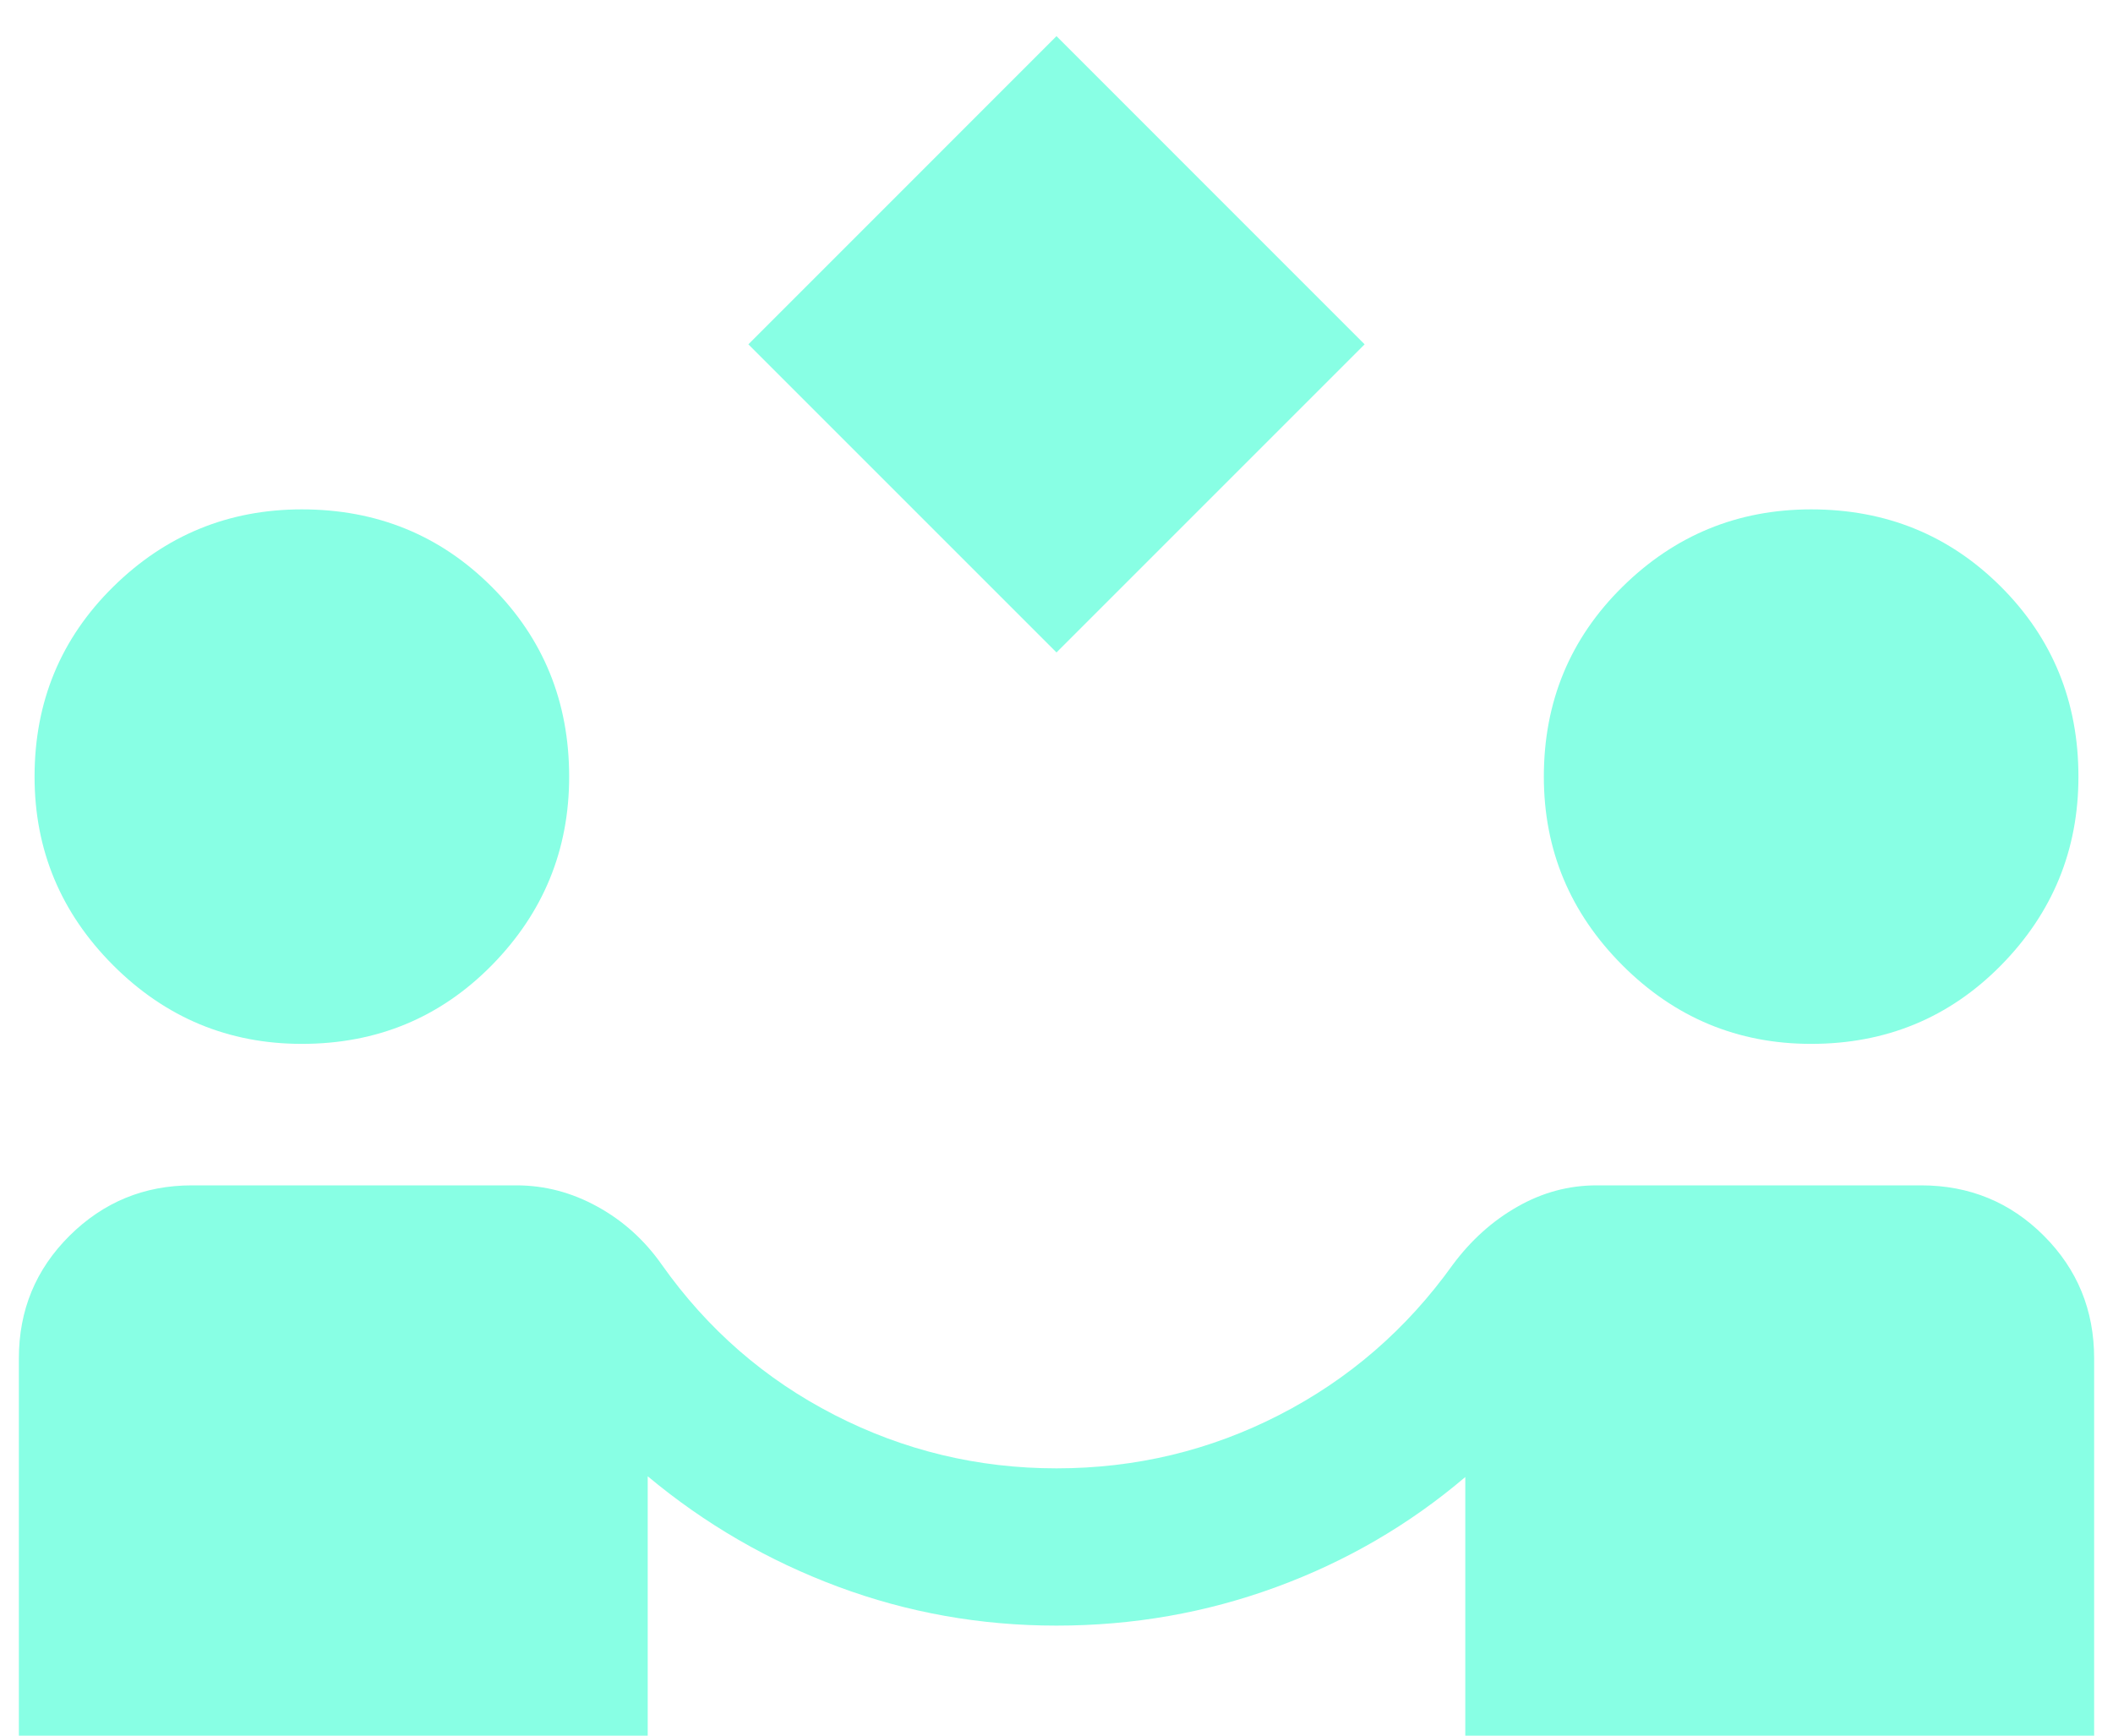 <svg width="28" height="23" viewBox="0 0 28 23" fill="none" xmlns="http://www.w3.org/2000/svg">
<path d="M14 8.646L9.917 4.563L14 0.479L18.083 4.563L14 8.646ZM0.25 23V18C0.25 17.361 0.474 16.82 0.922 16.375C1.37 15.931 1.91 15.708 2.542 15.708H6.844C7.219 15.708 7.576 15.802 7.917 15.99C8.257 16.177 8.542 16.434 8.771 16.761C9.375 17.615 10.137 18.278 11.057 18.75C11.977 19.222 12.958 19.458 14 19.458C15.049 19.458 16.033 19.222 16.953 18.75C17.873 18.278 18.639 17.615 19.25 16.761C19.493 16.434 19.779 16.177 20.109 15.99C20.439 15.802 20.788 15.708 21.156 15.708H25.458C26.097 15.708 26.639 15.931 27.083 16.375C27.528 16.82 27.75 17.361 27.75 18V23H19.417V19.573C18.674 20.205 17.839 20.691 16.912 21.031C15.984 21.372 15.014 21.542 14 21.542C12.993 21.542 12.028 21.37 11.104 21.026C10.181 20.682 9.34 20.195 8.583 19.563V23H0.25ZM4 13.833C3.028 13.833 2.194 13.486 1.5 12.792C0.806 12.097 0.458 11.264 0.458 10.292C0.458 9.299 0.806 8.46 1.5 7.776C2.194 7.092 3.028 6.75 4 6.75C4.993 6.75 5.832 7.092 6.516 7.776C7.2 8.46 7.542 9.299 7.542 10.292C7.542 11.264 7.2 12.097 6.516 12.792C5.832 13.486 4.993 13.833 4 13.833ZM24 13.833C23.028 13.833 22.194 13.486 21.5 12.792C20.806 12.097 20.458 11.264 20.458 10.292C20.458 9.299 20.806 8.46 21.5 7.776C22.194 7.092 23.028 6.75 24 6.75C24.993 6.75 25.832 7.092 26.516 7.776C27.2 8.46 27.542 9.299 27.542 10.292C27.542 11.264 27.2 12.097 26.516 12.792C25.832 13.486 24.993 13.833 24 13.833Z" fill="#88FFE4"/>
</svg>

